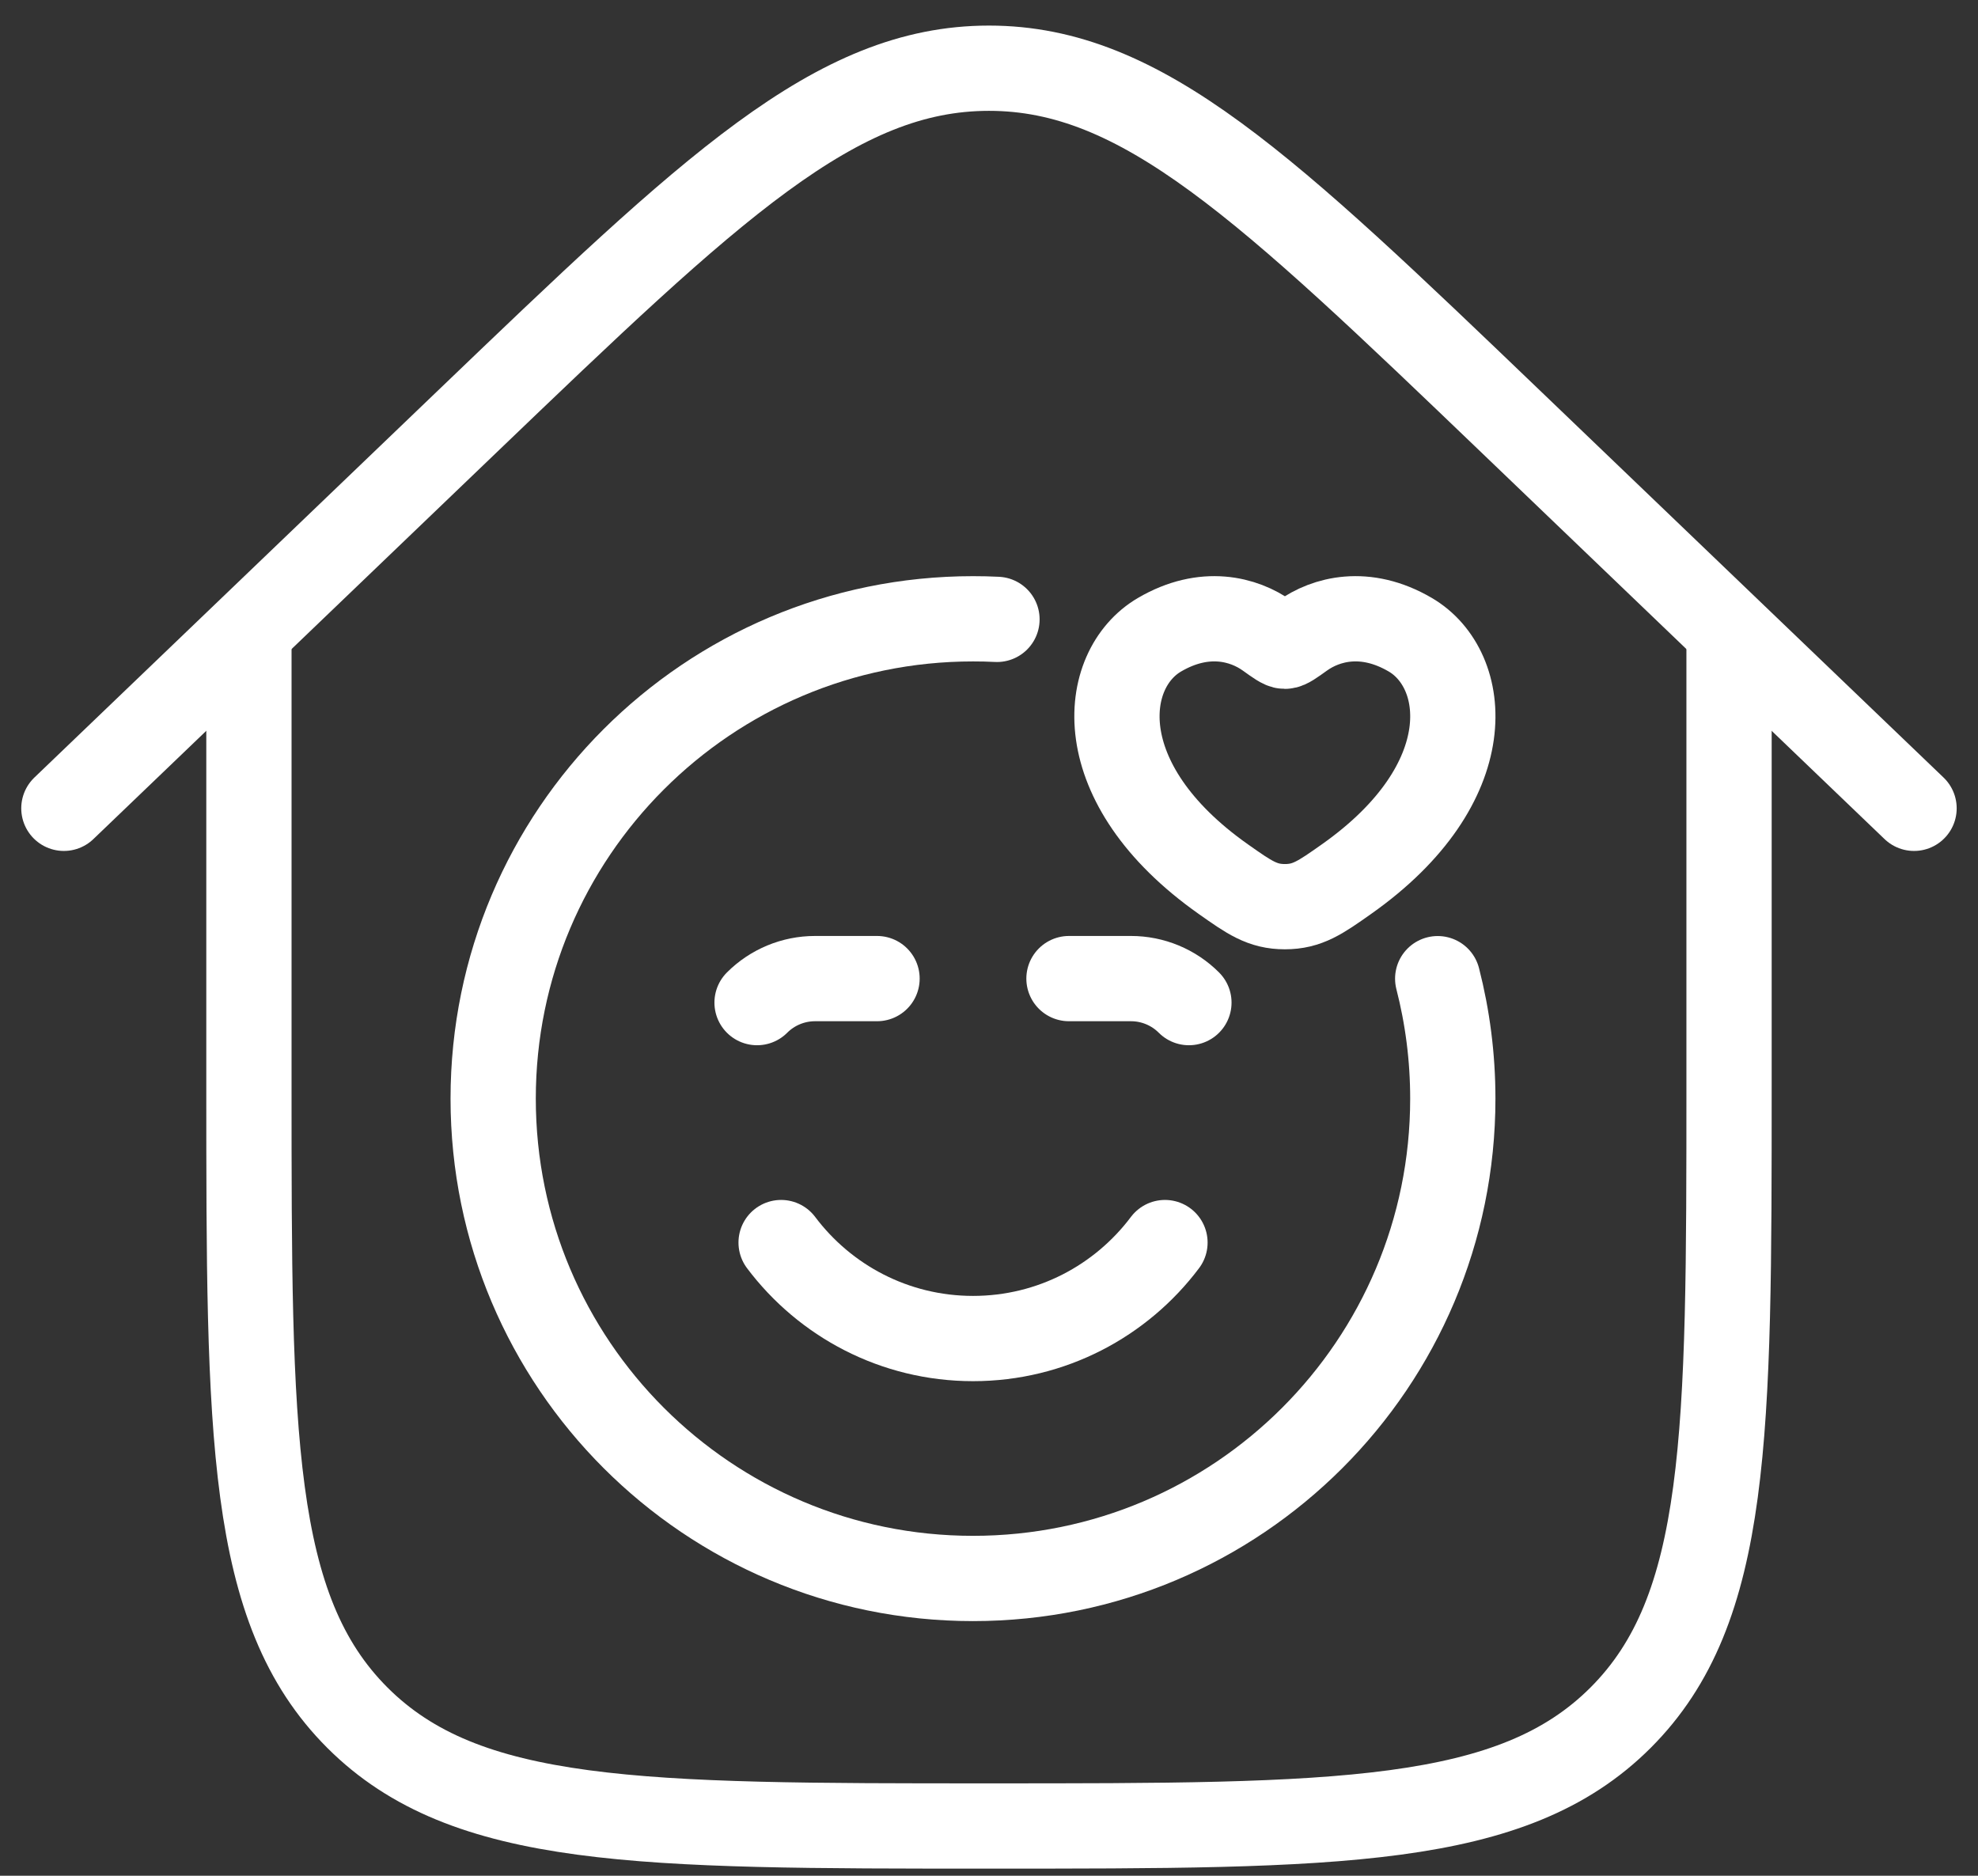 <svg width="58" height="55" viewBox="0 0 58 55" fill="none" xmlns="http://www.w3.org/2000/svg">
<rect x="0" y="0" width="58" height="55" fill="#333333" stroke="none"/>
<path d="M50.7 18.277V31.84C50.7 42.07 50.7 47.185 47.522 50.363C44.345 53.541 39.229 53.541 29 53.541C18.77 53.541 13.655 53.541 10.477 50.363C7.299 47.185 7.299 42.07 7.299 31.84V18.277" stroke="white" stroke-width="2.5"/>
<path d="M56.125 23.701L44.344 12.404C37.11 5.468 33.494 2 28.999 2C24.505 2 20.888 5.468 13.654 12.404L1.873 23.701" stroke="white" stroke-width="2.5" stroke-linecap="round"/>
<path d="M29.234 18.161C29.001 18.149 28.767 18.144 28.531 18.144C20.76 18.144 14.461 24.443 14.461 32.213C14.461 39.984 20.76 46.283 28.531 46.283C36.301 46.283 42.6 39.984 42.6 32.213C42.6 30.999 42.446 29.82 42.157 28.696" stroke="white" stroke-width="2.5" stroke-linecap="round" stroke-linejoin="round"/>
<path d="M22.904 36.434C24.188 38.142 26.231 39.248 28.532 39.248C30.834 39.248 32.877 38.142 34.16 36.434" stroke="white" stroke-width="2.5" stroke-linecap="round" stroke-linejoin="round"/>
<path d="M25.717 28.694H23.898C23.261 28.694 22.65 28.947 22.199 29.398M31.345 28.694H33.164C33.8 28.694 34.412 28.947 34.862 29.398" stroke="white" stroke-width="2.5" stroke-linecap="round" stroke-linejoin="round"/>
<path d="M34.002 18.61C35.322 17.838 36.475 18.149 37.167 18.644C37.451 18.848 37.593 18.949 37.676 18.949C37.76 18.949 37.902 18.848 38.186 18.644C38.878 18.149 40.031 17.838 41.351 18.61C43.084 19.622 43.477 22.962 39.479 25.78C38.718 26.317 38.337 26.585 37.676 26.585C37.016 26.585 36.635 26.317 35.874 25.78C31.876 22.962 32.268 19.622 34.002 18.61Z" stroke="white" stroke-width="2.5" stroke-linecap="round"/>
</svg>
